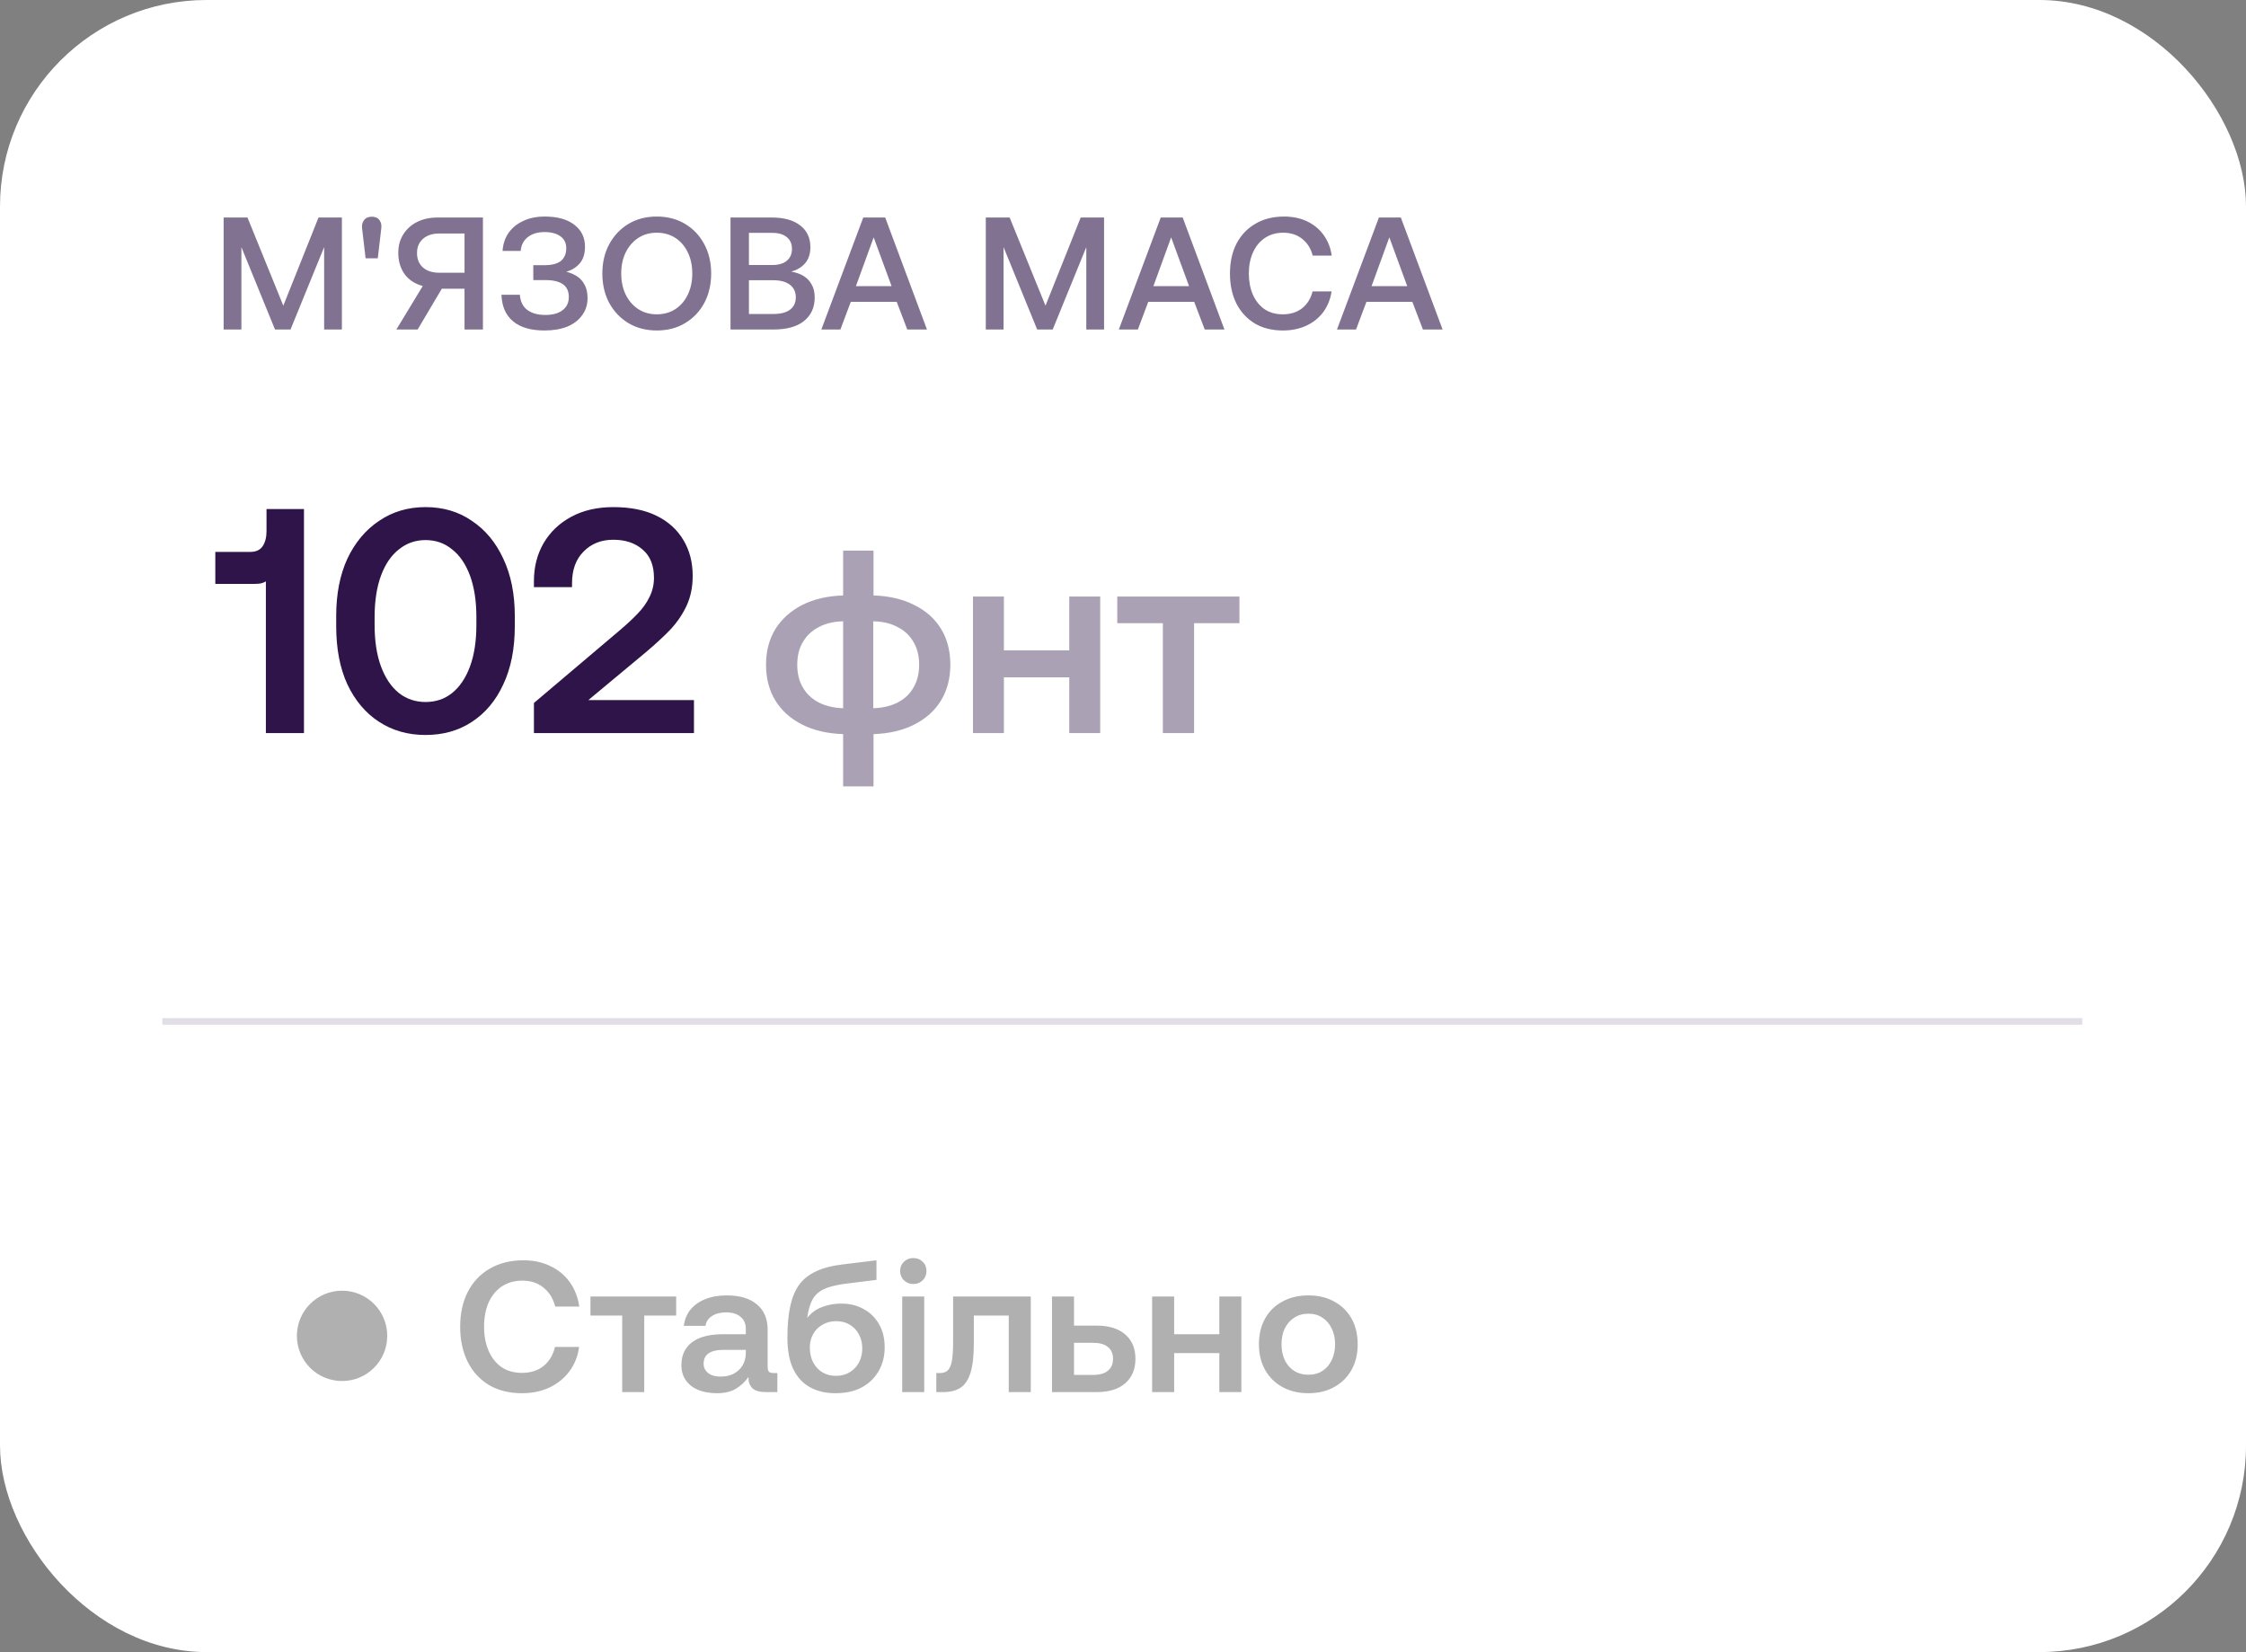 <svg xmlns="http://www.w3.org/2000/svg" fill="none" viewBox="0 0 174 128" height="128" width="174">
<rect x="0" y="0" width="174" height="128" fill="#808080" stroke="none"/>
<g clip-path="url(#clip0_8677_7517)">
<rect fill="white" rx="16" height="128" width="174"></rect>
<path fill-opacity="0.6" fill="#2E1448" d="M17.325 25.531V16.852H19.172L21.949 23.683L24.677 16.852H26.487V25.531H25.111V19.146L22.507 25.531H21.305L18.701 19.146V25.531H17.325ZM28.324 20.014L28.051 17.695C28.018 17.447 28.068 17.236 28.2 17.063C28.332 16.881 28.531 16.79 28.795 16.79C29.076 16.79 29.279 16.881 29.403 17.063C29.527 17.236 29.572 17.447 29.539 17.695L29.266 20.014H28.324ZM30.706 25.531L32.752 22.159C32.14 21.993 31.669 21.683 31.338 21.229C31.016 20.774 30.855 20.229 30.855 19.592C30.855 19.047 30.983 18.571 31.239 18.166C31.495 17.753 31.851 17.431 32.305 17.199C32.768 16.968 33.301 16.852 33.904 16.852H37.413V25.531H35.987V22.369H34.227L32.355 25.531H30.706ZM34.004 21.13H35.987V18.092H34.004C33.665 18.092 33.367 18.154 33.111 18.278C32.855 18.402 32.656 18.576 32.516 18.799C32.375 19.022 32.305 19.29 32.305 19.605C32.305 19.91 32.371 20.179 32.504 20.41C32.644 20.642 32.842 20.82 33.099 20.944C33.355 21.067 33.657 21.13 34.004 21.13ZM42.183 25.605C41.133 25.605 40.323 25.37 39.753 24.898C39.183 24.427 38.881 23.741 38.848 22.84H40.274C40.315 23.369 40.509 23.762 40.856 24.018C41.203 24.274 41.666 24.402 42.245 24.402C42.807 24.402 43.249 24.283 43.572 24.043C43.902 23.795 44.067 23.452 44.067 23.014C44.067 22.568 43.914 22.237 43.609 22.022C43.303 21.807 42.848 21.7 42.245 21.7H41.315V20.547H42.17C42.757 20.547 43.187 20.435 43.46 20.212C43.733 19.981 43.869 19.654 43.869 19.233C43.869 18.828 43.716 18.518 43.41 18.303C43.113 18.088 42.708 17.98 42.195 17.98C41.65 17.98 41.212 18.113 40.881 18.377C40.559 18.633 40.377 18.989 40.336 19.443H38.935C38.968 18.914 39.121 18.451 39.393 18.055C39.666 17.658 40.042 17.348 40.522 17.125C41.001 16.893 41.563 16.778 42.208 16.778C43.183 16.778 43.943 16.988 44.489 17.41C45.043 17.832 45.32 18.398 45.32 19.109C45.32 19.662 45.183 20.096 44.91 20.41C44.646 20.716 44.299 20.931 43.869 21.055C44.15 21.121 44.419 21.233 44.675 21.39C44.931 21.547 45.134 21.766 45.282 22.047C45.439 22.32 45.518 22.671 45.518 23.101C45.518 23.605 45.377 24.047 45.096 24.427C44.824 24.808 44.439 25.101 43.943 25.308C43.447 25.506 42.861 25.605 42.183 25.605ZM50.88 25.605C50.053 25.605 49.322 25.415 48.685 25.035C48.057 24.655 47.561 24.134 47.197 23.473C46.842 22.803 46.664 22.043 46.664 21.191C46.664 20.34 46.842 19.584 47.197 18.923C47.561 18.253 48.057 17.728 48.685 17.348C49.322 16.968 50.053 16.778 50.88 16.778C51.715 16.778 52.446 16.968 53.074 17.348C53.711 17.728 54.206 18.253 54.562 18.923C54.917 19.584 55.095 20.34 55.095 21.191C55.095 22.043 54.917 22.803 54.562 23.473C54.206 24.134 53.711 24.655 53.074 25.035C52.446 25.415 51.715 25.605 50.88 25.605ZM50.88 24.353C51.434 24.353 51.917 24.217 52.33 23.944C52.743 23.671 53.062 23.299 53.285 22.828C53.516 22.349 53.632 21.803 53.632 21.191C53.632 20.572 53.516 20.026 53.285 19.555C53.062 19.084 52.743 18.712 52.33 18.439C51.917 18.166 51.434 18.03 50.88 18.03C50.334 18.03 49.855 18.166 49.441 18.439C49.028 18.712 48.706 19.084 48.474 19.555C48.243 20.026 48.127 20.572 48.127 21.191C48.127 21.803 48.243 22.349 48.474 22.828C48.706 23.299 49.028 23.671 49.441 23.944C49.855 24.217 50.334 24.353 50.88 24.353ZM56.594 25.531V16.852H59.78C60.739 16.852 61.479 17.059 62 17.472C62.52 17.877 62.781 18.435 62.781 19.146C62.781 19.666 62.644 20.084 62.371 20.398C62.107 20.704 61.748 20.919 61.293 21.043C61.64 21.101 61.95 21.208 62.223 21.365C62.495 21.522 62.71 21.741 62.867 22.022C63.033 22.295 63.115 22.638 63.115 23.051C63.115 23.82 62.839 24.427 62.285 24.874C61.739 25.312 60.942 25.531 59.892 25.531H56.594ZM58.02 24.328H59.904C60.475 24.328 60.909 24.217 61.206 23.993C61.504 23.762 61.652 23.444 61.652 23.039C61.652 22.617 61.499 22.291 61.194 22.059C60.888 21.828 60.458 21.712 59.904 21.712H58.02V24.328ZM58.02 20.534H59.818C60.313 20.534 60.694 20.423 60.958 20.2C61.223 19.976 61.355 19.671 61.355 19.282C61.355 18.894 61.223 18.592 60.958 18.377C60.694 18.154 60.313 18.042 59.818 18.042H58.02V20.534ZM63.63 25.531L66.878 16.852H68.577L71.813 25.531H70.288L69.47 23.386H65.911L65.106 25.531H63.63ZM66.308 22.171H69.073L67.684 18.39L66.308 22.171ZM76.371 25.531V16.852H78.218L80.995 23.683L83.723 16.852H85.533V25.531H84.157V19.146L81.553 25.531H80.351L77.747 19.146V25.531H76.371ZM86.676 25.531L89.924 16.852H91.623L94.859 25.531H93.334L92.515 23.386H88.957L88.151 25.531H86.676ZM89.354 22.171H92.119L90.73 18.39L89.354 22.171ZM99.39 25.605C98.547 25.605 97.82 25.423 97.208 25.06C96.597 24.688 96.121 24.171 95.782 23.51C95.452 22.849 95.287 22.076 95.287 21.191C95.287 20.307 95.456 19.534 95.795 18.873C96.142 18.212 96.63 17.699 97.258 17.336C97.886 16.964 98.626 16.778 99.477 16.778C100.146 16.778 100.742 16.902 101.262 17.15C101.783 17.398 102.209 17.749 102.539 18.203C102.87 18.658 103.081 19.191 103.172 19.803H101.696C101.556 19.257 101.287 18.828 100.89 18.514C100.494 18.191 100.002 18.03 99.415 18.03C98.87 18.03 98.394 18.166 97.989 18.439C97.593 18.704 97.287 19.076 97.072 19.555C96.857 20.026 96.749 20.572 96.749 21.191C96.749 21.803 96.853 22.349 97.059 22.828C97.274 23.307 97.576 23.683 97.964 23.956C98.361 24.221 98.832 24.353 99.378 24.353C99.981 24.353 100.481 24.196 100.878 23.882C101.283 23.559 101.552 23.125 101.684 22.58H103.159C103.068 23.183 102.853 23.716 102.515 24.179C102.176 24.634 101.738 24.985 101.2 25.233C100.663 25.481 100.06 25.605 99.39 25.605ZM103.577 25.531L106.826 16.852H108.524L111.76 25.531H110.235L109.417 23.386H105.859L105.053 25.531H103.577ZM106.255 22.171H109.02L107.632 18.39L106.255 22.171Z"></path>
<path fill="#2E1448" d="M20.598 56.796V45.043C20.466 45.126 20.308 45.183 20.127 45.216C19.961 45.233 19.771 45.241 19.556 45.241H16.68V42.762H19.383C19.829 42.762 20.151 42.613 20.35 42.315C20.548 42.018 20.647 41.629 20.647 41.15V39.439H23.549V56.796H20.598ZM32.964 56.945C31.608 56.945 30.41 56.606 29.368 55.928C28.327 55.251 27.509 54.283 26.913 53.027C26.335 51.771 26.046 50.267 26.046 48.514V47.721C26.046 46.018 26.335 44.539 26.913 43.282C27.509 42.026 28.327 41.051 29.368 40.356C30.41 39.645 31.608 39.29 32.964 39.29C34.336 39.29 35.534 39.645 36.559 40.356C37.6 41.051 38.411 42.026 38.989 43.282C39.584 44.539 39.882 46.018 39.882 47.721V48.514C39.882 50.267 39.584 51.771 38.989 53.027C38.411 54.283 37.6 55.251 36.559 55.928C35.534 56.606 34.336 56.945 32.964 56.945ZM32.964 54.391C33.757 54.391 34.443 54.16 35.022 53.697C35.617 53.217 36.08 52.531 36.41 51.639C36.741 50.746 36.906 49.671 36.906 48.415V47.82C36.906 46.564 36.741 45.489 36.41 44.596C36.08 43.704 35.617 43.026 35.022 42.563C34.443 42.084 33.757 41.844 32.964 41.844C32.187 41.844 31.501 42.084 30.906 42.563C30.311 43.026 29.848 43.704 29.517 44.596C29.186 45.489 29.021 46.564 29.021 47.82V48.415C29.021 49.671 29.186 50.746 29.517 51.639C29.848 52.531 30.311 53.217 30.906 53.697C31.501 54.16 32.187 54.391 32.964 54.391ZM41.364 56.796V54.465L48.01 48.837C48.539 48.39 49.002 47.961 49.398 47.547C49.795 47.134 50.101 46.704 50.316 46.258C50.547 45.795 50.663 45.299 50.663 44.77C50.663 43.811 50.374 43.084 49.795 42.588C49.216 42.075 48.456 41.819 47.514 41.819C46.572 41.819 45.803 42.125 45.208 42.737C44.613 43.332 44.315 44.15 44.315 45.192V45.489H41.364V45.018C41.364 43.927 41.612 42.952 42.108 42.092C42.621 41.216 43.34 40.53 44.266 40.034C45.191 39.538 46.274 39.29 47.514 39.29C48.836 39.29 49.952 39.513 50.861 39.96C51.77 40.406 52.465 41.034 52.944 41.844C53.423 42.638 53.663 43.563 53.663 44.621C53.663 45.481 53.506 46.249 53.192 46.927C52.878 47.605 52.448 48.233 51.903 48.812C51.357 49.374 50.729 49.952 50.018 50.547L45.58 54.242H53.762V56.796H41.364Z"></path>
<path fill-opacity="0.4" fill="#2E1448" d="M65.318 60.929V56.879C64.092 56.837 63.031 56.59 62.136 56.135C61.24 55.68 60.551 55.06 60.069 54.275C59.587 53.49 59.346 52.567 59.346 51.506C59.346 50.446 59.587 49.523 60.069 48.737C60.565 47.952 61.254 47.332 62.136 46.878C63.031 46.423 64.092 46.175 65.318 46.134V42.662H67.673V46.134C68.899 46.175 69.953 46.423 70.835 46.878C71.73 47.319 72.419 47.931 72.901 48.717C73.383 49.502 73.624 50.432 73.624 51.506C73.624 52.553 73.383 53.476 72.901 54.275C72.419 55.06 71.73 55.68 70.835 56.135C69.939 56.59 68.886 56.837 67.673 56.879V60.929H65.318ZM65.318 54.874V48.138C64.588 48.152 63.954 48.303 63.417 48.593C62.893 48.868 62.487 49.254 62.197 49.75C61.908 50.232 61.764 50.818 61.764 51.506C61.764 52.181 61.908 52.767 62.197 53.263C62.487 53.759 62.893 54.144 63.417 54.42C63.954 54.695 64.588 54.847 65.318 54.874ZM67.653 54.874C68.397 54.847 69.03 54.695 69.554 54.42C70.091 54.144 70.497 53.759 70.773 53.263C71.062 52.767 71.207 52.181 71.207 51.506C71.207 50.818 71.062 50.232 70.773 49.75C70.497 49.254 70.091 48.868 69.554 48.593C69.03 48.303 68.397 48.152 67.653 48.138V54.874ZM75.377 56.796V46.217H77.774V50.391H82.837V46.217H85.234V56.796H82.837V52.477H77.774V56.796H75.377ZM90.089 56.796V48.283H86.556V46.217H96.02V48.283H92.507V56.796H90.089Z"></path>
<circle fill="#B0B0B0" r="3.5" cy="103.5" cx="26.5"></circle>
<path fill="#B0B0B0" d="M40.437 107.944C39.454 107.944 38.6 107.732 37.877 107.308C37.164 106.874 36.614 106.271 36.228 105.5C35.843 104.728 35.65 103.827 35.65 102.795C35.65 101.763 35.847 100.861 36.243 100.09C36.638 99.319 37.202 98.721 37.935 98.296C38.678 97.862 39.55 97.646 40.553 97.646C41.334 97.646 42.028 97.795 42.636 98.094C43.253 98.383 43.755 98.798 44.14 99.338C44.526 99.878 44.772 100.51 44.878 101.233H43.012C42.858 100.616 42.559 100.129 42.115 99.772C41.681 99.405 41.132 99.222 40.466 99.222C39.859 99.222 39.328 99.372 38.875 99.671C38.432 99.969 38.089 100.389 37.848 100.929C37.617 101.469 37.501 102.091 37.501 102.795C37.501 103.489 37.617 104.106 37.848 104.646C38.08 105.186 38.412 105.611 38.846 105.919C39.29 106.218 39.815 106.368 40.423 106.368C41.108 106.368 41.672 106.189 42.115 105.832C42.559 105.466 42.853 104.974 42.998 104.357H44.863C44.767 105.08 44.516 105.712 44.111 106.252C43.716 106.782 43.205 107.197 42.578 107.496C41.951 107.795 41.238 107.944 40.437 107.944ZM48.202 107.857V101.927H45.743V100.452H52.383V101.927H49.909V107.857H48.202ZM55.537 107.944C55.007 107.944 54.53 107.862 54.105 107.698C53.691 107.525 53.368 107.274 53.136 106.946C52.905 106.618 52.789 106.228 52.789 105.775C52.789 105.003 53.064 104.41 53.614 103.995C54.163 103.581 54.968 103.373 56.029 103.373H57.779V102.954C57.779 102.559 57.644 102.25 57.374 102.028C57.104 101.797 56.728 101.681 56.246 101.681C55.803 101.681 55.436 101.778 55.147 101.97C54.867 102.154 54.703 102.404 54.655 102.723H52.977C53.035 102.24 53.204 101.826 53.483 101.479C53.773 101.122 54.158 100.847 54.641 100.654C55.123 100.461 55.677 100.365 56.304 100.365C57.307 100.365 58.083 100.596 58.633 101.059C59.192 101.512 59.472 102.178 59.472 103.055V105.919C59.472 106.102 59.51 106.228 59.587 106.295C59.664 106.353 59.78 106.382 59.934 106.382H60.224V107.857H59.342C58.85 107.857 58.498 107.756 58.286 107.554C58.083 107.351 57.982 107.076 57.982 106.729V106.686C57.731 107.052 57.408 107.356 57.013 107.597C56.627 107.828 56.135 107.944 55.537 107.944ZM55.812 106.657C56.217 106.657 56.564 106.58 56.854 106.425C57.153 106.262 57.379 106.045 57.533 105.775C57.697 105.495 57.779 105.177 57.779 104.82V104.588H55.971C55.508 104.588 55.147 104.68 54.886 104.863C54.636 105.037 54.51 105.302 54.51 105.659C54.51 105.948 54.626 106.189 54.858 106.382C55.089 106.565 55.407 106.657 55.812 106.657ZM64.718 107.944C63.966 107.944 63.31 107.79 62.751 107.481C62.192 107.173 61.758 106.7 61.449 106.064C61.151 105.427 61.001 104.617 61.001 103.634C61.001 102.698 61.073 101.893 61.218 101.218C61.363 100.543 61.594 99.984 61.912 99.54C62.24 99.097 62.679 98.75 63.228 98.499C63.778 98.239 64.468 98.06 65.297 97.964L67.9 97.646V99.164L65.673 99.439C65.114 99.507 64.646 99.598 64.27 99.714C63.904 99.82 63.6 99.974 63.359 100.177C63.127 100.37 62.949 100.625 62.824 100.943C62.698 101.252 62.602 101.643 62.534 102.115C62.708 101.884 62.92 101.686 63.171 101.522C63.431 101.358 63.73 101.233 64.067 101.146C64.405 101.05 64.776 101.001 65.181 101.001C65.827 101.001 66.401 101.141 66.903 101.421C67.404 101.691 67.799 102.076 68.089 102.578C68.388 103.079 68.537 103.687 68.537 104.4C68.537 105.075 68.383 105.683 68.074 106.223C67.766 106.763 67.327 107.187 66.758 107.496C66.199 107.795 65.519 107.944 64.718 107.944ZM64.762 106.599C65.167 106.599 65.519 106.507 65.818 106.324C66.126 106.141 66.367 105.89 66.541 105.572C66.715 105.244 66.801 104.878 66.801 104.473C66.801 104.068 66.715 103.706 66.541 103.388C66.377 103.07 66.141 102.819 65.832 102.636C65.533 102.453 65.186 102.361 64.791 102.361C64.386 102.361 64.029 102.453 63.72 102.636C63.412 102.809 63.171 103.05 62.997 103.359C62.824 103.668 62.737 104.01 62.737 104.386C62.737 104.839 62.824 105.23 62.997 105.558C63.171 105.885 63.407 106.141 63.706 106.324C64.014 106.507 64.366 106.599 64.762 106.599ZM69.894 107.857V100.452H71.601V107.857H69.894ZM70.748 99.483C70.468 99.483 70.227 99.386 70.025 99.193C69.832 99 69.735 98.759 69.735 98.47C69.735 98.181 69.832 97.945 70.025 97.761C70.227 97.568 70.468 97.472 70.748 97.472C71.047 97.472 71.293 97.568 71.485 97.761C71.678 97.945 71.775 98.181 71.775 98.47C71.775 98.759 71.678 99 71.485 99.193C71.293 99.386 71.047 99.483 70.748 99.483ZM72.537 107.857V106.382H72.811C73.062 106.382 73.26 106.319 73.405 106.194C73.559 106.059 73.67 105.818 73.737 105.471C73.805 105.124 73.838 104.632 73.838 103.995V100.452H79.856V107.857H78.149V101.927H75.444V104.068C75.444 105.042 75.357 105.808 75.184 106.368C75.01 106.917 74.75 107.303 74.403 107.525C74.055 107.747 73.617 107.857 73.086 107.857H72.537ZM81.498 107.857V100.452H83.205V102.708H84.969C85.915 102.708 86.647 102.935 87.168 103.388C87.698 103.841 87.964 104.473 87.964 105.283C87.964 106.083 87.698 106.715 87.168 107.178C86.647 107.631 85.915 107.857 84.969 107.857H81.498ZM83.205 106.527H84.68C85.182 106.527 85.563 106.421 85.823 106.208C86.093 105.987 86.228 105.678 86.228 105.283C86.228 104.878 86.093 104.569 85.823 104.357C85.563 104.145 85.182 104.039 84.68 104.039H83.205V106.527ZM89.256 107.857V100.452H90.963V103.373H94.463V100.452H96.17V107.857H94.463V104.834H90.963V107.857H89.256ZM101.363 107.944C100.602 107.944 99.931 107.785 99.353 107.467C98.774 107.149 98.326 106.705 98.008 106.136C97.689 105.567 97.53 104.907 97.53 104.155C97.53 103.393 97.689 102.727 98.008 102.158C98.326 101.59 98.774 101.151 99.353 100.842C99.931 100.524 100.602 100.365 101.363 100.365C102.125 100.365 102.791 100.524 103.359 100.842C103.938 101.151 104.386 101.59 104.705 102.158C105.023 102.727 105.182 103.393 105.182 104.155C105.182 104.907 105.023 105.567 104.705 106.136C104.386 106.705 103.938 107.149 103.359 107.467C102.791 107.785 102.125 107.944 101.363 107.944ZM101.363 106.512C101.788 106.512 102.154 106.411 102.463 106.208C102.771 106.006 103.008 105.726 103.171 105.37C103.345 105.013 103.432 104.608 103.432 104.155C103.432 103.692 103.345 103.287 103.171 102.94C103.008 102.583 102.771 102.303 102.463 102.101C102.154 101.888 101.788 101.782 101.363 101.782C100.939 101.782 100.568 101.888 100.25 102.101C99.941 102.303 99.7 102.583 99.526 102.94C99.362 103.287 99.281 103.692 99.281 104.155C99.281 104.608 99.362 105.013 99.526 105.37C99.7 105.726 99.941 106.006 100.25 106.208C100.568 106.411 100.939 106.512 101.363 106.512Z"></path>
<line stroke-width="0.517" stroke="#2E1448" y2="79.139" x2="161.318" y1="79.139" x1="12.578" opacity="0.14"></line>
</g>
<defs>
<clipPath id="clip0_8677_7517">
<rect fill="white" rx="16" height="128" width="174"></rect>
</clipPath>
</defs>
</svg>
